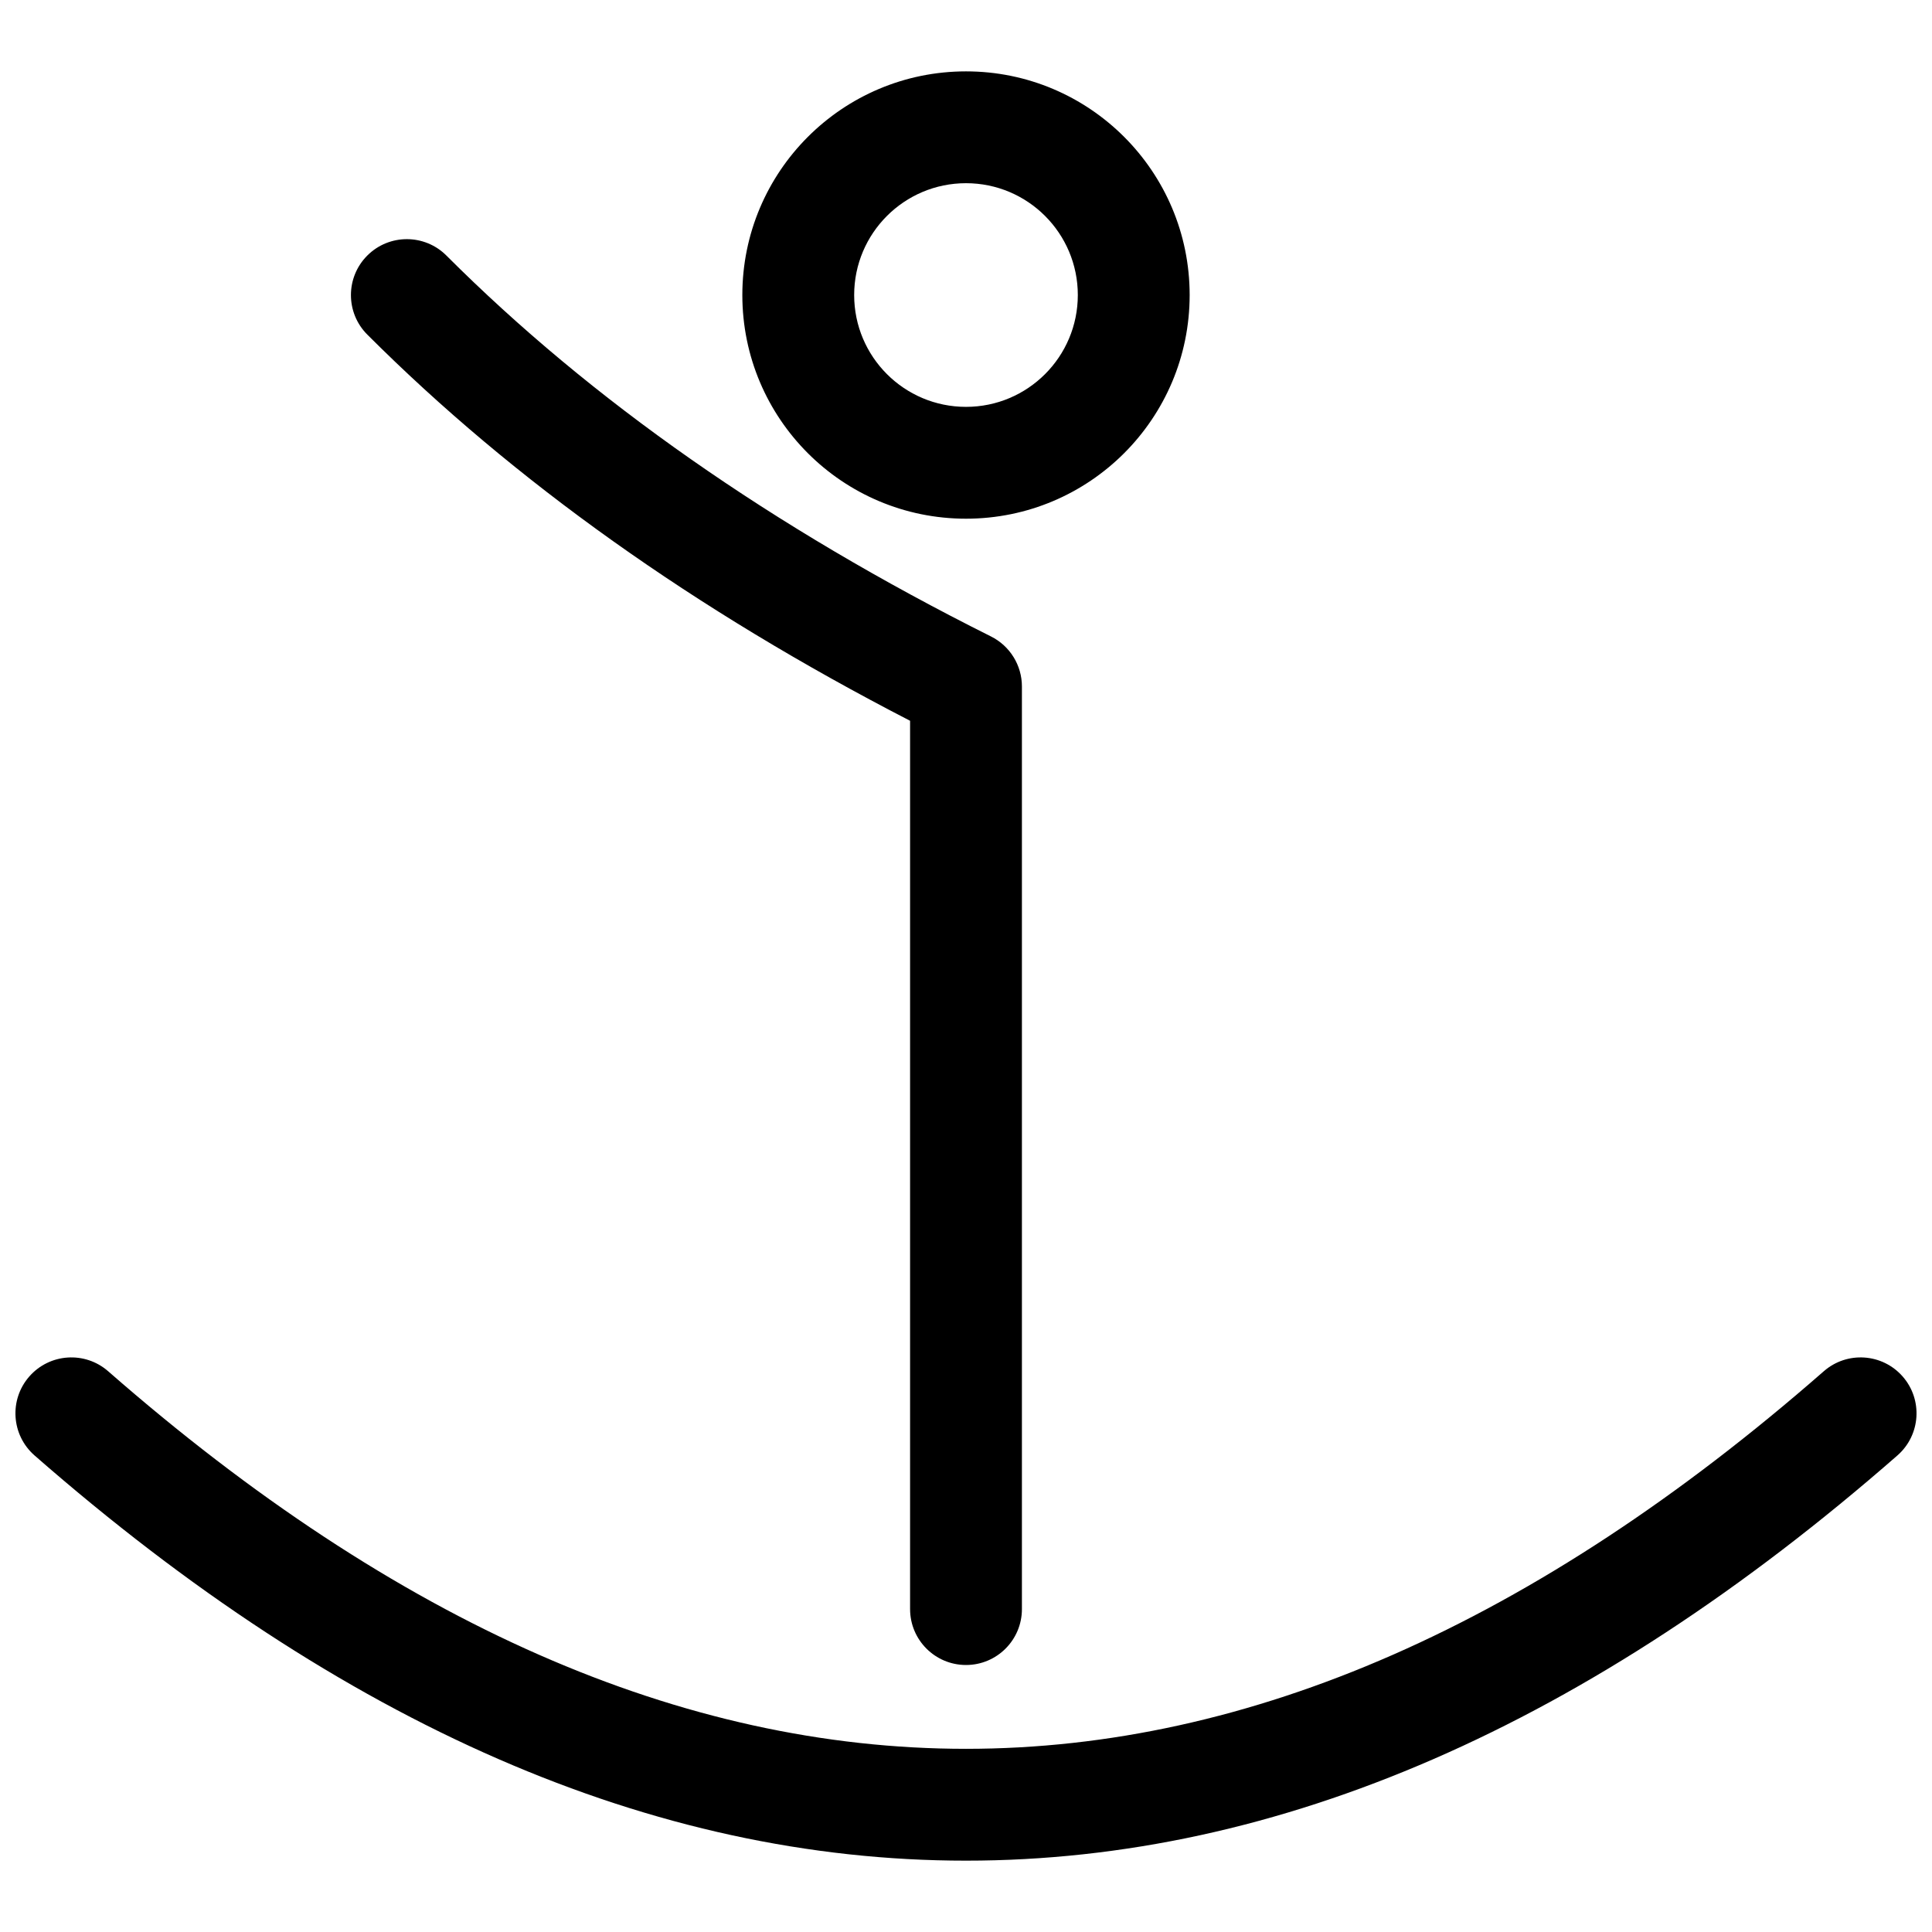 <?xml version="1.0" encoding="UTF-8"?>
<!-- Uploaded to: SVG Find, www.svgfind.com, Generator: SVG Find Mixer Tools -->
<svg width="800px" height="800px" version="1.1" viewBox="144 144 512 512" xmlns="http://www.w3.org/2000/svg">
 <defs>
  <clipPath id="a">
   <path d="m148.09 162h503.81v476h-503.81z"/>
  </clipPath>
 </defs>
 <g clip-path="url(#a)">
  <path d="m400 281.46c-32.738 0-59.273-26.539-59.273-59.273s26.535-59.273 59.273-59.273c32.734 0 59.27 26.539 59.27 59.273s-26.535 59.273-59.27 59.273zm0-29.637c16.367 0 29.633-13.27 29.633-29.637 0-16.367-13.266-29.637-29.633-29.637s-29.637 13.27-29.637 29.637c0 16.367 13.27 29.637 29.637 29.637zm-14.82 318.59v-235.4c-57.027-29.391-104.99-63.496-143.84-102.34-5.785-5.785-5.785-15.168 0-20.953 5.789-5.789 15.172-5.789 20.957 0 38.336 38.336 86.426 71.996 144.33 100.95 5.019 2.508 8.191 7.641 8.191 13.254v244.5c0 8.184-6.633 14.816-14.816 14.816s-14.82-6.633-14.82-14.816zm-232.03-40.711c-6.156-5.391-6.781-14.754-1.391-20.91 5.387-6.16 14.75-6.785 20.906-1.395 76.504 66.941 152.2 100.06 227.33 100.06 75.125 0 150.82-33.117 227.33-100.06 6.16-5.391 15.52-4.766 20.91 1.395 5.387 6.156 4.762 15.52-1.395 20.91-81.555 71.359-163.91 107.39-246.84 107.39-82.934 0-165.29-36.031-246.85-107.39z"/>
 </g>
</svg>